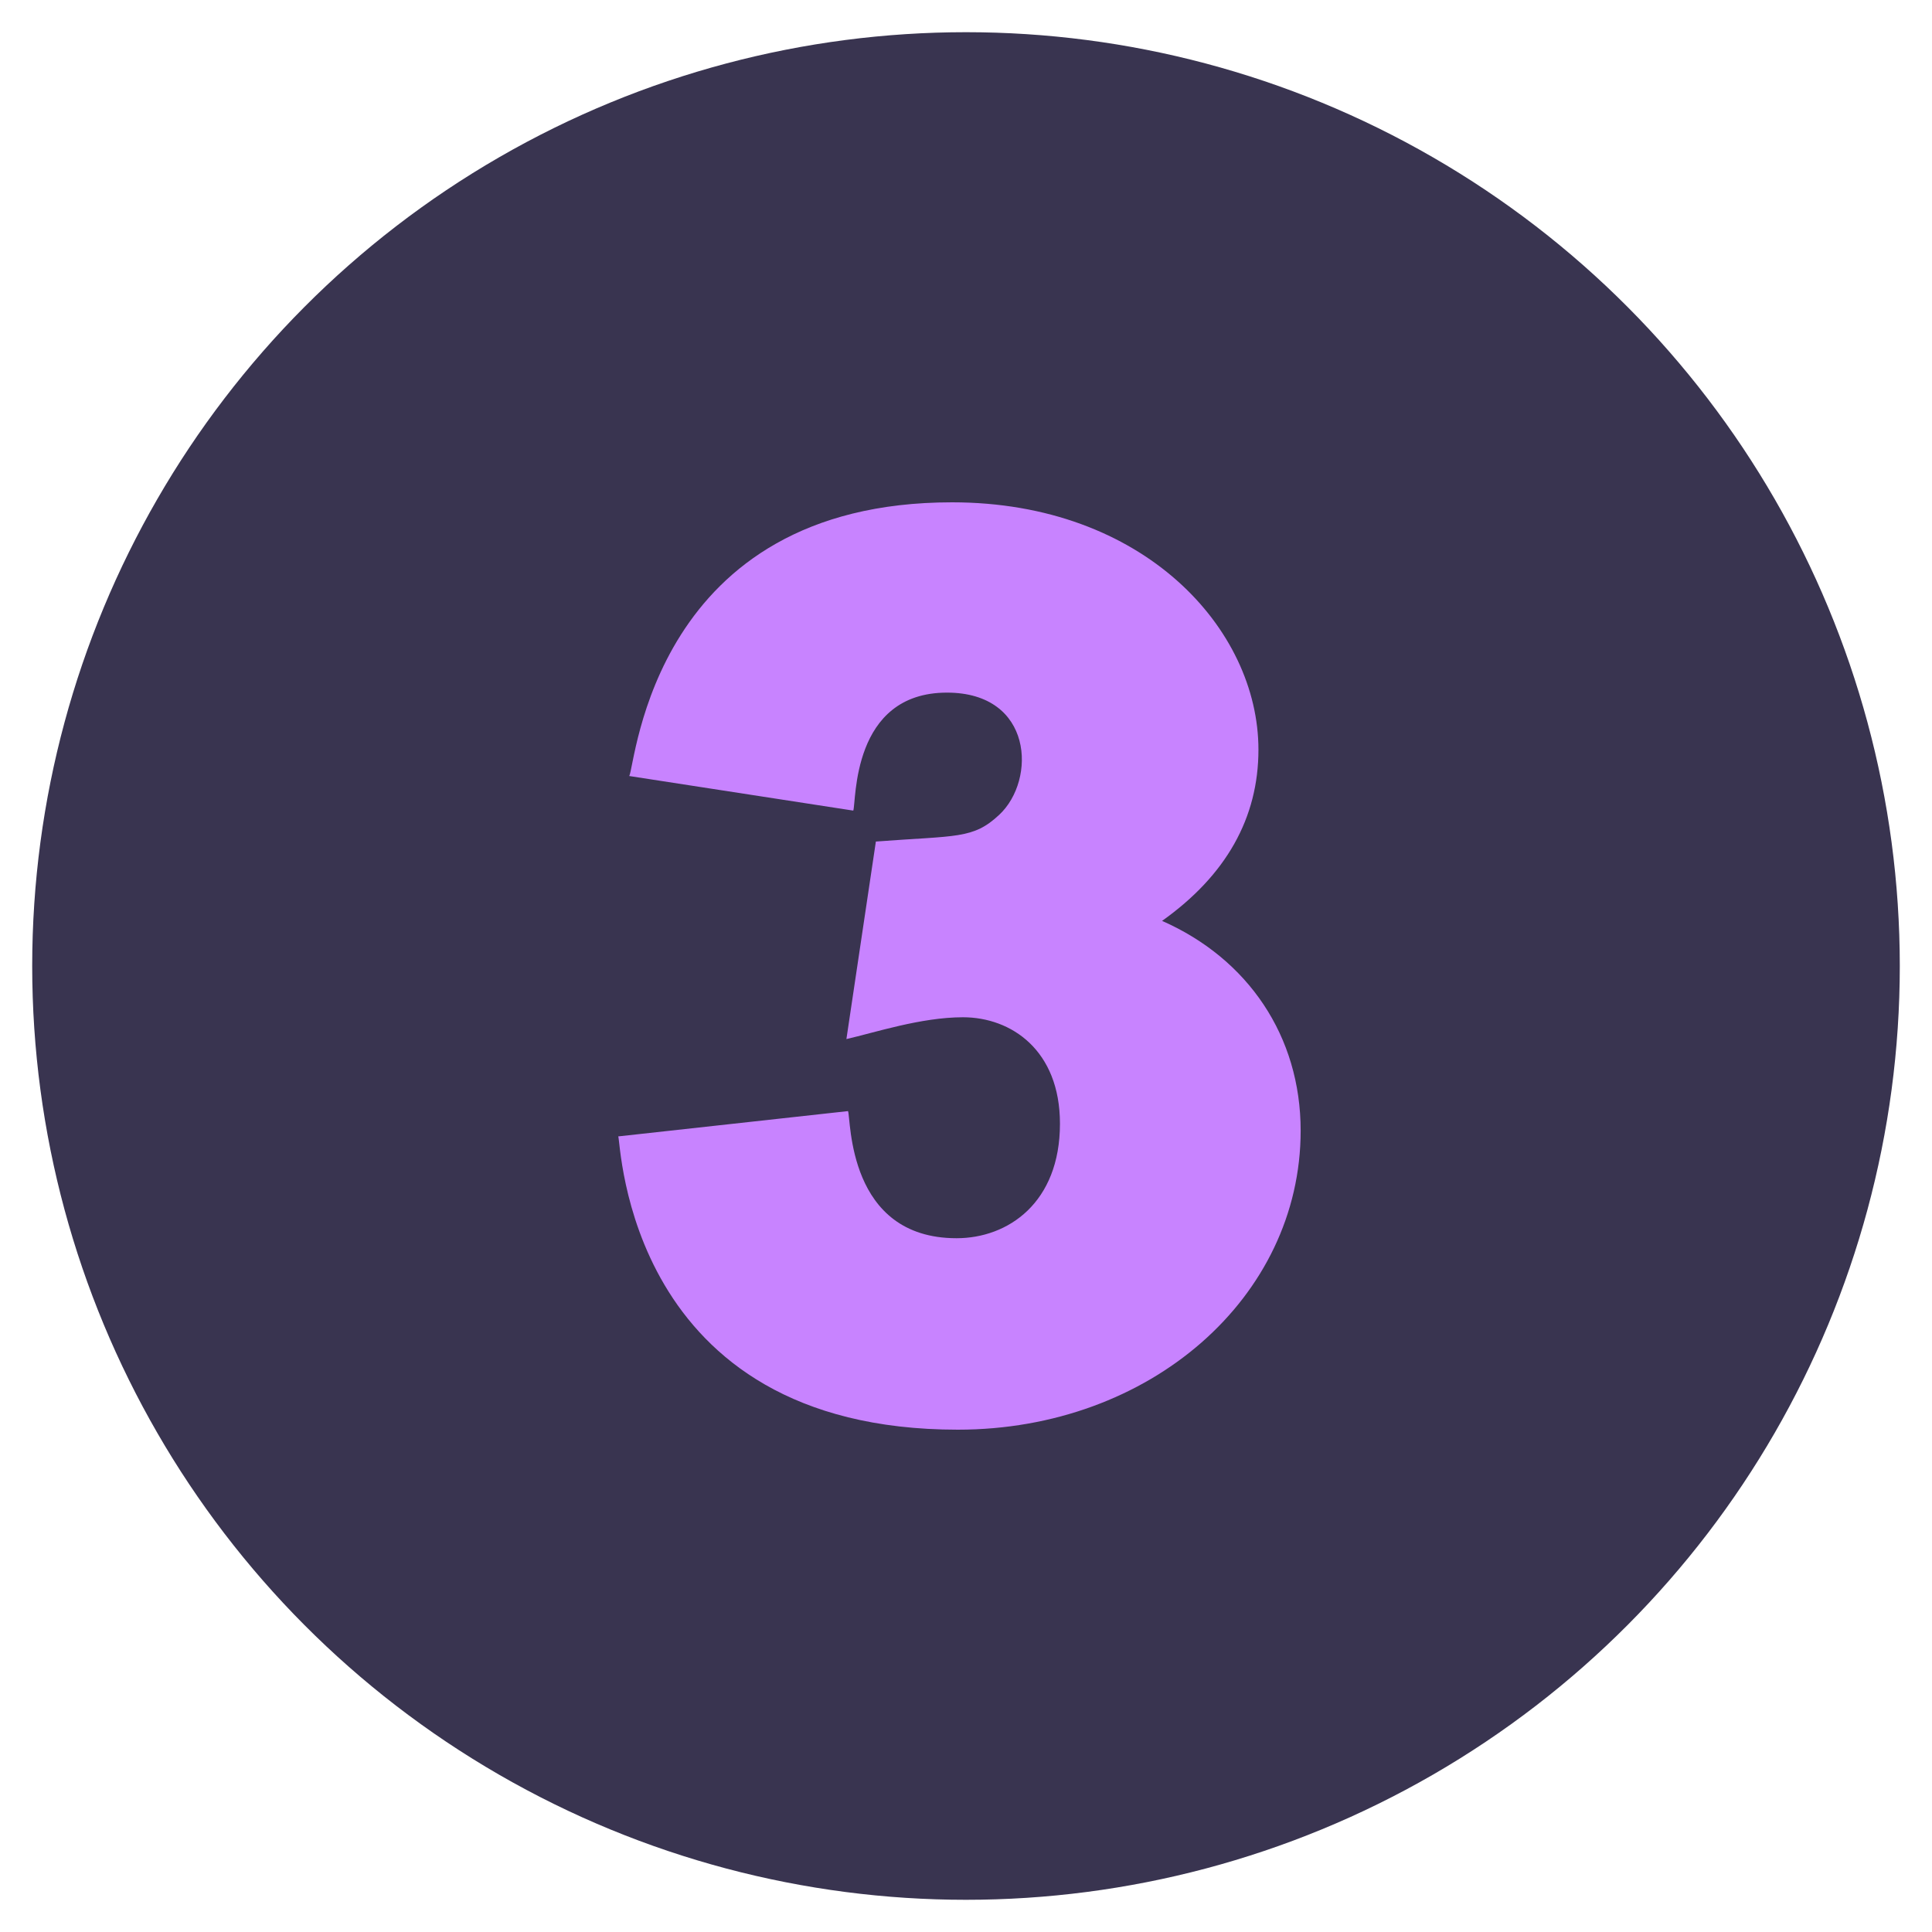 <svg width="60" height="60" viewBox="0 0 60 60" fill="none" xmlns="http://www.w3.org/2000/svg">
<circle cx="30" cy="30" r="29" fill="#393450"/>
<path d="M36.089 28.599C38.077 27.186 39.082 25.404 39.082 23.281C39.082 19.533 35.523 15.6 29.568 15.6C20.282 15.6 19.746 23.722 19.542 24.1L26.499 25.174C26.598 24.908 26.432 21.51 29.409 21.51C32.089 21.51 32.191 24.22 31.033 25.303C30.218 26.067 29.712 25.944 27.201 26.135L26.286 32.269C27.147 32.074 28.598 31.592 29.905 31.592C31.404 31.592 32.918 32.614 32.918 34.897C32.918 37.354 31.305 38.454 29.707 38.454C26.308 38.454 26.433 34.75 26.336 34.506L19.2 35.292C19.292 35.461 19.433 44.4 29.746 44.4C35.717 44.4 40.393 40.289 40.393 35.114C40.393 32.177 38.756 29.773 36.089 28.599Z" fill="#C883FF"/>
</svg>
